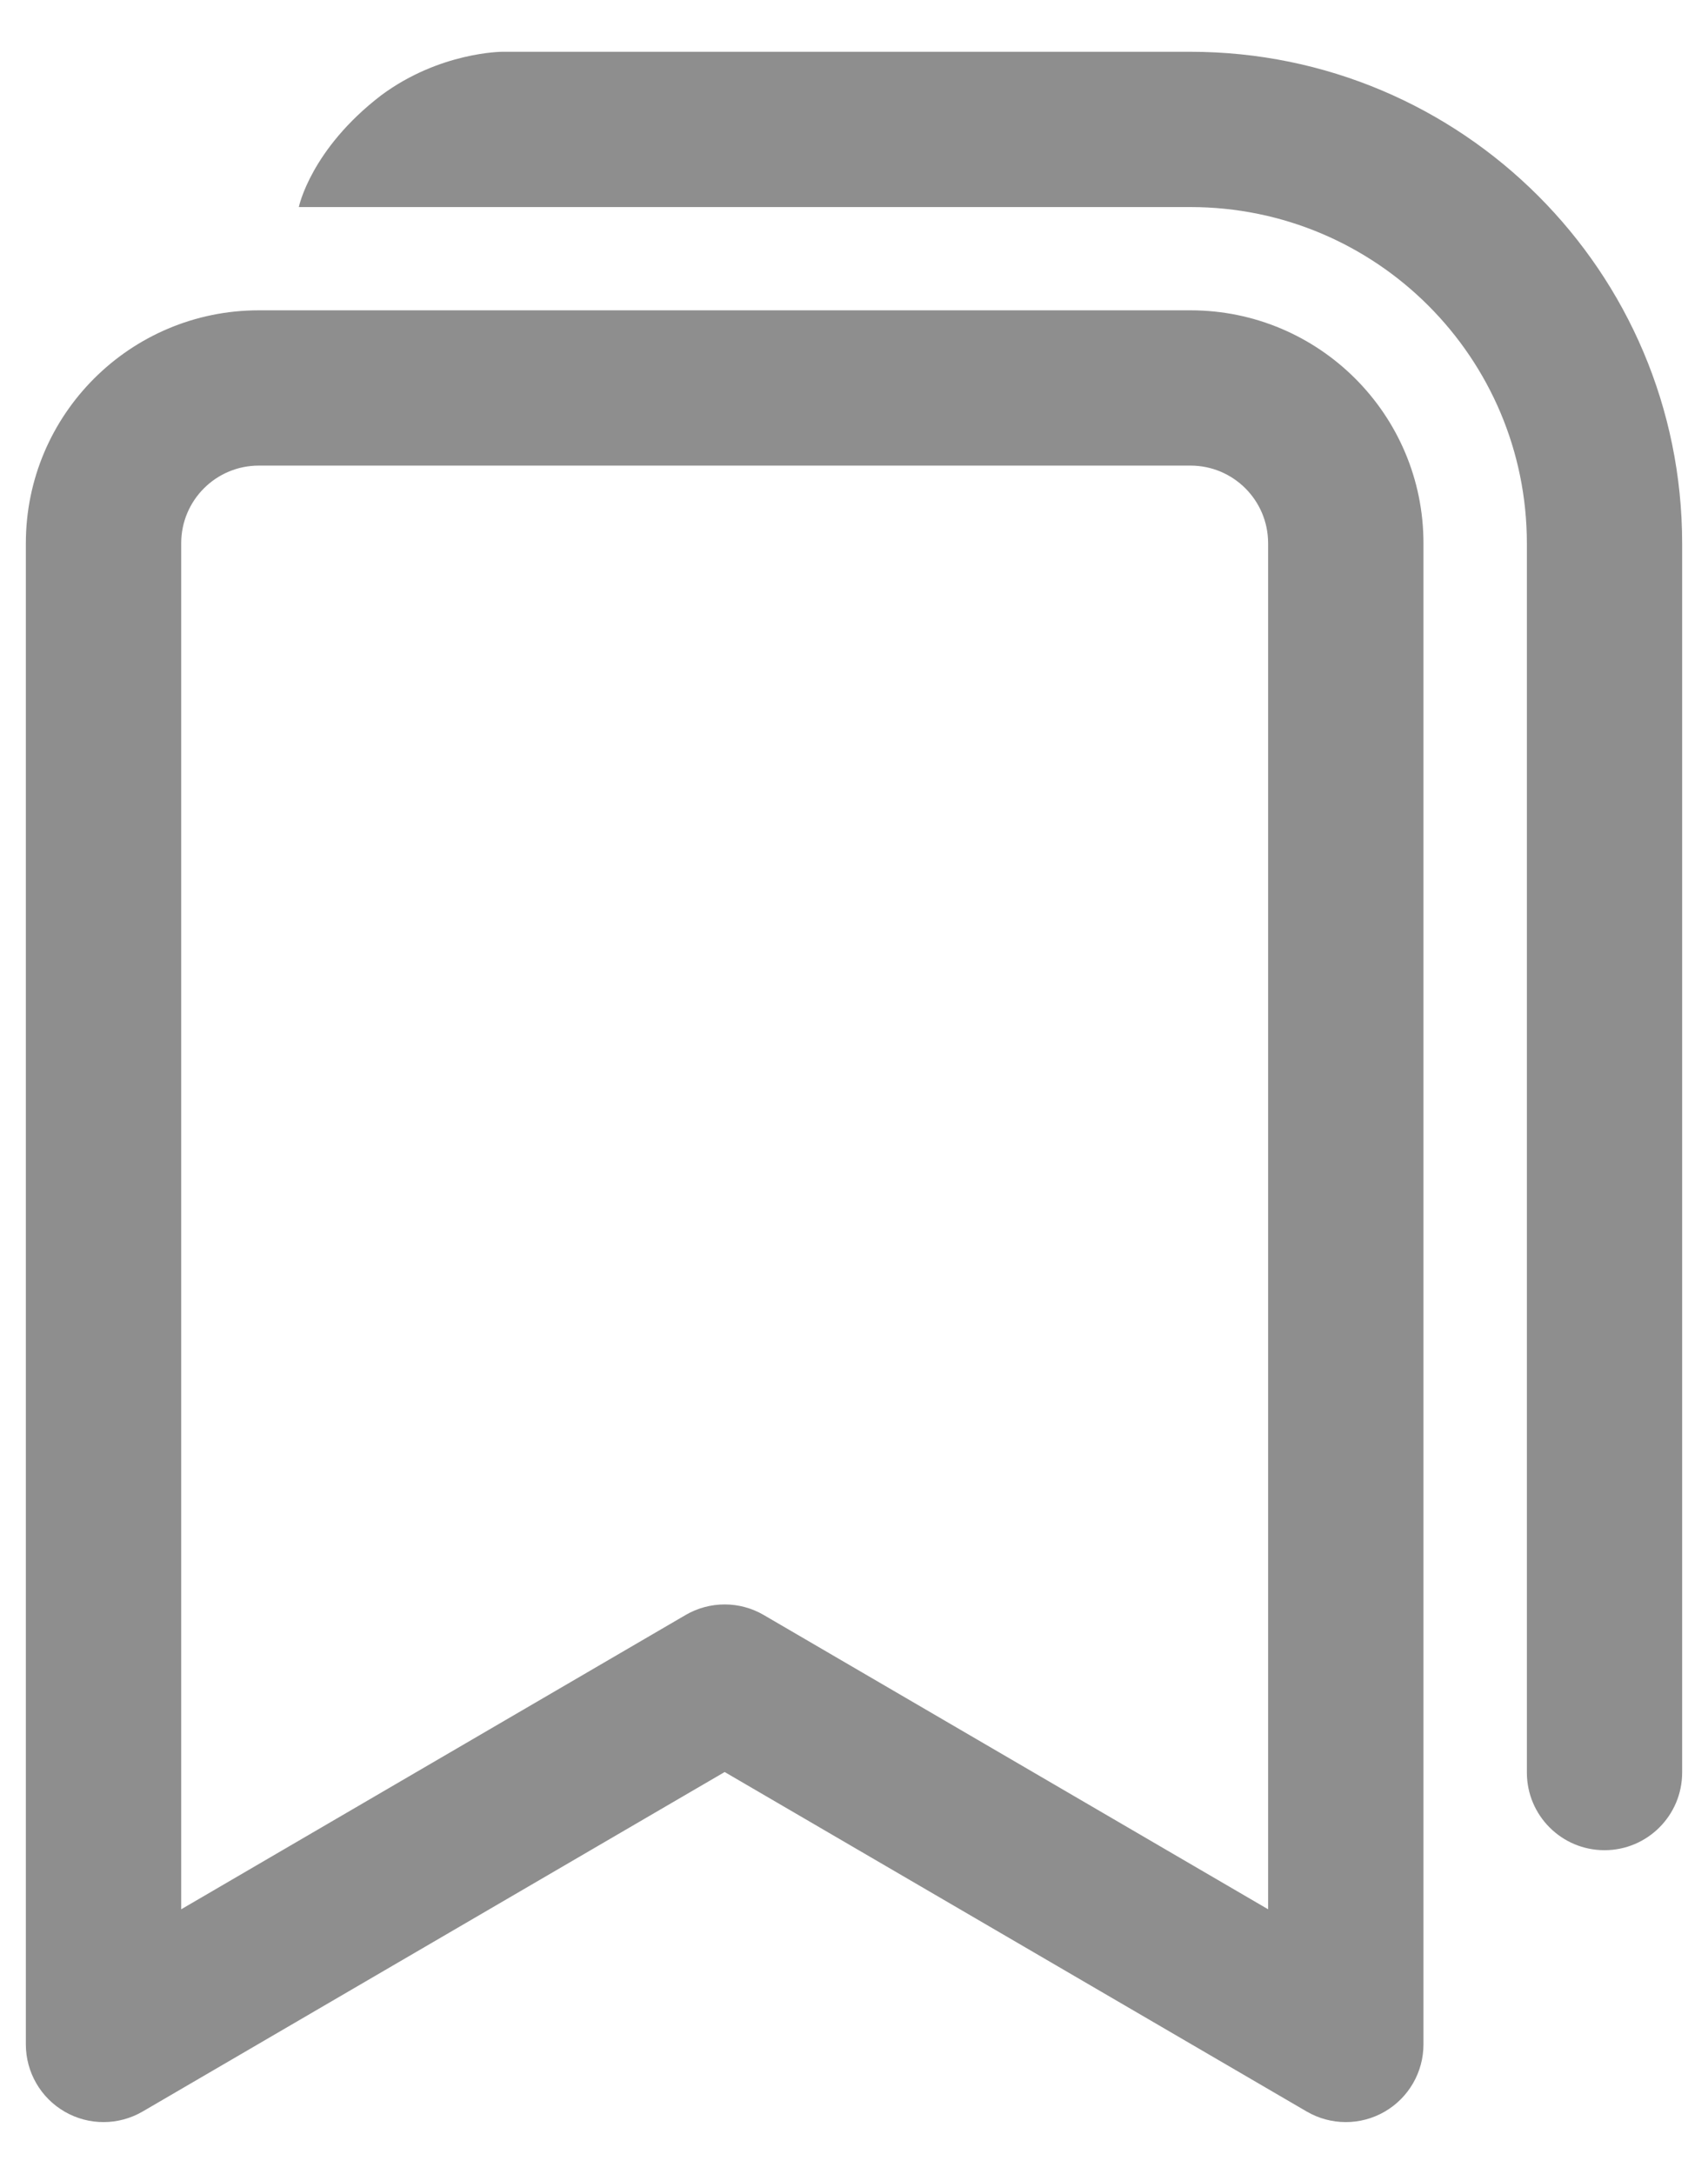 <svg width="22" height="28" viewBox="0 0 22 28" fill="none" xmlns="http://www.w3.org/2000/svg">
<path d="M0.333 6.997C0.333 5.34 1.677 3.997 3.334 3.997H15.334C16.991 3.997 18.335 5.34 18.335 6.997V26.333C18.335 26.691 18.143 27.022 17.833 27.2C17.522 27.379 17.14 27.377 16.831 27.197L9.334 22.824L1.837 27.197C1.528 27.377 1.146 27.379 0.835 27.2C0.525 27.022 0.333 26.691 0.333 26.333V6.997ZM3.334 5.997C2.781 5.997 2.334 6.445 2.334 6.997V24.592L8.83 20.802C9.142 20.62 9.527 20.62 9.838 20.802L16.334 24.592V6.997C16.334 6.445 15.887 5.997 15.334 5.997H3.334ZM15.333 0.667C18.831 0.667 21.667 3.502 21.667 7.001V22.831C21.667 23.383 21.219 23.831 20.667 23.831C20.114 23.831 19.667 23.383 19.667 22.831V7.001C19.667 4.607 17.727 2.667 15.333 2.667H3.849C3.849 2.667 4 1.924 4.912 1.226C5.667 0.667 6.469 0.667 6.469 0.667H15.333Z" fill="#1E1E1E" fill-opacity="0.5"/>
</svg>
